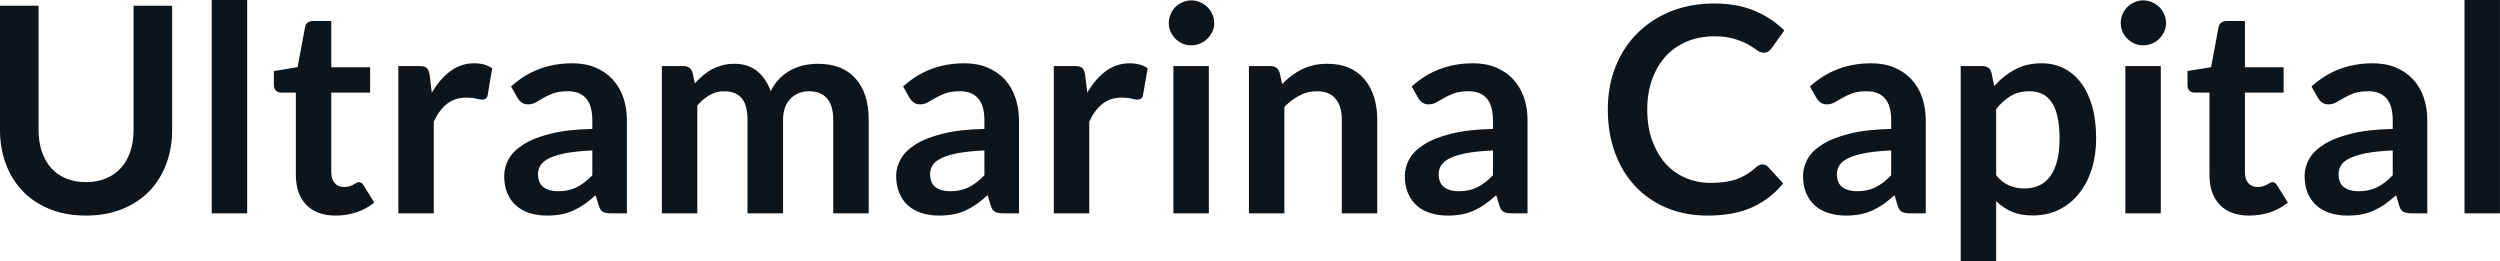 <svg fill="#0d141a" viewBox="0 0 200.273 20.941" height="100%" width="100%" xmlns="http://www.w3.org/2000/svg"><path preserveAspectRatio="none" d="M6.89 14.59L6.89 14.59Q7.79 14.59 8.49 14.29Q9.20 14.00 9.69 13.45Q10.18 12.91 10.44 12.14Q10.70 11.37 10.70 10.42L10.70 10.42L10.70 0.46L13.79 0.46L13.79 10.42Q13.79 11.90 13.31 13.16Q12.83 14.42 11.94 15.34Q11.04 16.25 9.76 16.76Q8.49 17.27 6.89 17.27L6.89 17.27Q5.29 17.27 4.01 16.76Q2.74 16.25 1.85 15.34Q0.95 14.42 0.48 13.16Q0 11.90 0 10.42L0 10.42L0 0.46L3.09 0.46L3.09 10.41Q3.09 11.36 3.35 12.13Q3.61 12.90 4.09 13.45Q4.58 14.00 5.28 14.29Q5.99 14.59 6.89 14.59ZM16.96 0L19.80 0L19.80 17.09L16.96 17.09L16.96 0ZM26.89 17.27L26.89 17.27Q25.36 17.27 24.53 16.40Q23.70 15.54 23.70 14.01L23.70 14.01L23.70 7.42L22.51 7.42Q22.28 7.42 22.11 7.27Q21.94 7.12 21.94 6.82L21.94 6.82L21.94 5.69L23.84 5.38L24.44 2.16Q24.48 1.93 24.65 1.81Q24.82 1.68 25.07 1.68L25.07 1.68L26.54 1.68L26.54 5.39L29.65 5.39L29.65 7.42L26.54 7.42L26.54 13.81Q26.54 14.36 26.82 14.67Q27.09 14.98 27.55 14.98L27.55 14.98Q27.82 14.98 28.00 14.92Q28.18 14.86 28.31 14.79Q28.44 14.72 28.54 14.66Q28.65 14.59 28.75 14.59L28.75 14.59Q28.88 14.59 28.96 14.66Q29.04 14.72 29.13 14.85L29.13 14.85L29.98 16.23Q29.36 16.74 28.55 17.01Q27.75 17.27 26.89 17.27ZM34.75 17.09L31.91 17.09L31.91 5.29L33.58 5.29Q34.02 5.29 34.19 5.45Q34.36 5.61 34.42 6.00L34.42 6.00L34.59 7.43Q35.22 6.34 36.08 5.70Q36.93 5.07 37.98 5.07L37.98 5.07Q38.86 5.07 39.43 5.47L39.43 5.47L39.07 7.60Q39.03 7.81 38.92 7.89Q38.80 7.98 38.61 7.98L38.61 7.98Q38.43 7.98 38.13 7.90Q37.84 7.82 37.34 7.82L37.34 7.82Q36.45 7.82 35.82 8.31Q35.19 8.80 34.75 9.74L34.75 9.74L34.75 17.09ZM50.22 9.64L50.22 17.09L48.94 17.09Q48.54 17.09 48.31 16.97Q48.08 16.85 47.97 16.48L47.97 16.48L47.71 15.64Q47.27 16.04 46.83 16.35Q46.40 16.65 45.94 16.86Q45.48 17.07 44.96 17.17Q44.45 17.27 43.81 17.27L43.81 17.27Q43.07 17.27 42.43 17.07Q41.80 16.87 41.35 16.47Q40.89 16.07 40.64 15.47Q40.39 14.87 40.39 14.08L40.39 14.08Q40.39 13.41 40.74 12.76Q41.09 12.11 41.91 11.59Q42.72 11.06 44.08 10.72Q45.44 10.37 47.45 10.33L47.45 10.33L47.45 9.64Q47.45 8.45 46.95 7.88Q46.45 7.31 45.49 7.31L45.49 7.31Q44.80 7.31 44.34 7.47Q43.88 7.64 43.54 7.84Q43.21 8.04 42.92 8.20Q42.63 8.36 42.29 8.36L42.29 8.36Q42.00 8.36 41.79 8.21Q41.58 8.06 41.46 7.84L41.46 7.84L40.94 6.93Q42.98 5.07 45.85 5.07L45.85 5.07Q46.89 5.07 47.70 5.41Q48.51 5.75 49.07 6.35Q49.63 6.96 49.93 7.80Q50.22 8.64 50.22 9.64L50.22 9.64ZM44.70 15.32L44.70 15.32Q45.14 15.32 45.51 15.24Q45.87 15.16 46.20 15.00Q46.53 14.83 46.83 14.60Q47.14 14.36 47.45 14.04L47.45 14.04L47.45 12.05Q46.21 12.11 45.37 12.26Q44.54 12.42 44.03 12.66Q43.53 12.90 43.31 13.22Q43.10 13.55 43.10 13.93L43.10 13.93Q43.10 14.67 43.54 15.00Q43.99 15.32 44.70 15.32ZM55.86 17.09L53.02 17.09L53.02 5.29L54.75 5.29Q55.30 5.29 55.48 5.81L55.48 5.81L55.66 6.68Q55.97 6.34 56.31 6.05Q56.65 5.76 57.03 5.55Q57.42 5.35 57.86 5.23Q58.30 5.11 58.83 5.11L58.83 5.11Q59.95 5.11 60.67 5.71Q61.39 6.31 61.74 7.31L61.74 7.31Q62.02 6.73 62.43 6.31Q62.85 5.89 63.34 5.62Q63.84 5.36 64.39 5.23Q64.95 5.11 65.52 5.11L65.52 5.11Q66.49 5.11 67.25 5.40Q68.01 5.70 68.53 6.28Q69.05 6.85 69.32 7.68Q69.59 8.51 69.59 9.58L69.59 9.58L69.59 17.09L66.75 17.09L66.75 9.58Q66.75 8.45 66.25 7.88Q65.76 7.31 64.80 7.31L64.80 7.31Q64.37 7.31 63.99 7.46Q63.62 7.61 63.34 7.89Q63.05 8.18 62.89 8.60Q62.73 9.03 62.73 9.58L62.73 9.58L62.73 17.09L59.88 17.09L59.88 9.58Q59.88 8.39 59.40 7.85Q58.93 7.31 57.99 7.31L57.99 7.31Q57.38 7.31 56.85 7.62Q56.32 7.92 55.86 8.45L55.86 8.45L55.86 17.09ZM81.63 9.64L81.63 17.09L80.35 17.09Q79.95 17.09 79.72 16.97Q79.49 16.85 79.37 16.48L79.37 16.48L79.12 15.64Q78.67 16.04 78.24 16.35Q77.81 16.65 77.35 16.86Q76.89 17.07 76.37 17.17Q75.85 17.27 75.22 17.27L75.22 17.27Q74.47 17.27 73.84 17.07Q73.21 16.87 72.75 16.47Q72.30 16.07 72.05 15.47Q71.79 14.87 71.79 14.08L71.79 14.08Q71.79 13.41 72.15 12.76Q72.50 12.11 73.31 11.59Q74.13 11.06 75.49 10.72Q76.84 10.37 78.86 10.33L78.86 10.33L78.86 9.64Q78.86 8.45 78.36 7.88Q77.86 7.31 76.90 7.31L76.90 7.31Q76.21 7.31 75.75 7.47Q75.29 7.64 74.95 7.84Q74.61 8.04 74.32 8.20Q74.04 8.36 73.69 8.36L73.69 8.36Q73.40 8.36 73.20 8.21Q72.99 8.06 72.86 7.84L72.86 7.84L72.35 6.93Q74.38 5.07 77.26 5.07L77.26 5.07Q78.29 5.07 79.10 5.41Q79.91 5.75 80.48 6.35Q81.04 6.96 81.33 7.80Q81.63 8.64 81.63 9.64L81.63 9.64ZM76.11 15.32L76.11 15.32Q76.54 15.32 76.91 15.24Q77.28 15.16 77.61 15.00Q77.94 14.83 78.24 14.60Q78.55 14.36 78.86 14.04L78.86 14.04L78.86 12.05Q77.61 12.11 76.78 12.26Q75.95 12.42 75.44 12.66Q74.93 12.90 74.72 13.22Q74.51 13.55 74.51 13.93L74.51 13.93Q74.51 14.67 74.95 15.00Q75.39 15.32 76.11 15.32ZM87.26 17.09L84.42 17.09L84.42 5.29L86.09 5.29Q86.53 5.29 86.70 5.45Q86.87 5.61 86.93 6.00L86.93 6.00L87.10 7.43Q87.73 6.34 88.58 5.70Q89.44 5.07 90.49 5.07L90.49 5.07Q91.37 5.07 91.94 5.47L91.94 5.47L91.57 7.60Q91.54 7.81 91.42 7.89Q91.31 7.98 91.11 7.98L91.11 7.98Q90.94 7.98 90.64 7.90Q90.34 7.82 89.85 7.82L89.85 7.82Q88.96 7.82 88.33 8.31Q87.70 8.80 87.26 9.74L87.26 9.74L87.26 17.09ZM94.00 5.29L96.84 5.29L96.84 17.09L94.00 17.09L94.00 5.29ZM97.27 1.85L97.27 1.85Q97.27 2.22 97.12 2.54Q96.97 2.86 96.72 3.10Q96.47 3.35 96.14 3.49Q95.81 3.63 95.43 3.63L95.43 3.63Q95.06 3.63 94.73 3.49Q94.40 3.35 94.16 3.10Q93.92 2.86 93.78 2.54Q93.63 2.22 93.63 1.85L93.63 1.85Q93.63 1.47 93.78 1.14Q93.92 0.80 94.16 0.56Q94.40 0.32 94.73 0.18Q95.06 0.03 95.43 0.03L95.43 0.03Q95.81 0.03 96.14 0.18Q96.47 0.32 96.72 0.56Q96.97 0.80 97.12 1.14Q97.27 1.47 97.27 1.85ZM102.89 17.09L100.05 17.09L100.05 5.29L101.79 5.29Q102.34 5.29 102.51 5.81L102.51 5.81L102.71 6.74Q103.06 6.37 103.46 6.07Q103.86 5.77 104.30 5.55Q104.74 5.34 105.25 5.22Q105.75 5.11 106.35 5.11L106.35 5.11Q107.32 5.11 108.07 5.43Q108.81 5.76 109.31 6.35Q109.81 6.95 110.07 7.77Q110.33 8.59 110.33 9.58L110.33 9.58L110.33 17.09L107.49 17.09L107.49 9.58Q107.49 8.50 106.99 7.91Q106.49 7.31 105.49 7.31L105.49 7.31Q104.75 7.31 104.11 7.65Q103.47 7.98 102.89 8.56L102.89 8.56L102.89 17.09ZM122.37 9.64L122.37 17.09L121.09 17.09Q120.69 17.09 120.46 16.97Q120.23 16.85 120.12 16.48L120.12 16.48L119.86 15.64Q119.42 16.04 118.98 16.35Q118.55 16.65 118.09 16.86Q117.63 17.07 117.12 17.17Q116.60 17.27 115.97 17.27L115.97 17.27Q115.22 17.27 114.59 17.07Q113.95 16.87 113.50 16.47Q113.05 16.07 112.79 15.47Q112.54 14.87 112.54 14.08L112.54 14.08Q112.54 13.41 112.89 12.76Q113.24 12.11 114.06 11.59Q114.87 11.06 116.23 10.72Q117.59 10.37 119.60 10.33L119.60 10.33L119.60 9.64Q119.60 8.45 119.10 7.88Q118.60 7.31 117.64 7.31L117.64 7.31Q116.95 7.31 116.50 7.47Q116.03 7.64 115.70 7.84Q115.36 8.04 115.07 8.20Q114.78 8.36 114.44 8.36L114.44 8.36Q114.15 8.36 113.94 8.21Q113.73 8.06 113.61 7.84L113.61 7.84L113.09 6.93Q115.13 5.07 118.00 5.07L118.00 5.07Q119.04 5.07 119.85 5.41Q120.66 5.75 121.22 6.35Q121.78 6.96 122.08 7.80Q122.37 8.64 122.37 9.64L122.37 9.64ZM116.85 15.32L116.85 15.32Q117.29 15.32 117.66 15.24Q118.02 15.16 118.35 15.00Q118.68 14.83 118.98 14.60Q119.29 14.36 119.60 14.04L119.60 14.04L119.60 12.05Q118.36 12.11 117.52 12.26Q116.69 12.42 116.18 12.66Q115.68 12.90 115.47 13.22Q115.25 13.55 115.25 13.93L115.25 13.93Q115.25 14.67 115.70 15.00Q116.14 15.32 116.85 15.32ZM141.20 13.17L141.20 13.17Q141.45 13.17 141.63 13.36L141.63 13.36L142.85 14.69Q141.84 15.94 140.36 16.61Q138.89 17.27 136.82 17.27L136.82 17.27Q134.96 17.27 133.49 16.64Q132.01 16.01 130.96 14.88Q129.92 13.75 129.36 12.19Q128.80 10.63 128.80 8.77L128.80 8.77Q128.80 6.90 129.42 5.34Q130.04 3.78 131.17 2.66Q132.30 1.53 133.87 0.90Q135.44 0.28 137.33 0.28L137.33 0.28Q139.18 0.28 140.57 0.87Q141.96 1.46 142.94 2.44L142.94 2.44L141.91 3.88Q141.82 4.01 141.67 4.12Q141.53 4.22 141.28 4.22L141.28 4.22Q141.01 4.22 140.74 4.01Q140.46 3.81 140.04 3.56Q139.61 3.32 138.96 3.12Q138.31 2.91 137.31 2.91L137.31 2.91Q136.14 2.91 135.15 3.32Q134.17 3.73 133.46 4.48Q132.76 5.24 132.36 6.33Q131.96 7.42 131.96 8.77L131.96 8.77Q131.96 10.18 132.36 11.27Q132.76 12.36 133.43 13.11Q134.11 13.86 135.03 14.25Q135.95 14.65 137.01 14.65L137.01 14.65Q137.64 14.65 138.16 14.58Q138.67 14.51 139.10 14.36Q139.53 14.21 139.91 13.98Q140.30 13.74 140.68 13.40L140.68 13.40Q140.79 13.29 140.92 13.23Q141.05 13.17 141.20 13.17ZM154.27 9.64L154.27 17.09L153.00 17.09Q152.59 17.09 152.36 16.97Q152.13 16.85 152.02 16.48L152.02 16.48L151.77 15.64Q151.32 16.04 150.89 16.35Q150.45 16.65 149.99 16.86Q149.53 17.07 149.02 17.17Q148.50 17.27 147.87 17.27L147.87 17.27Q147.12 17.27 146.49 17.07Q145.85 16.87 145.40 16.47Q144.95 16.07 144.69 15.47Q144.44 14.87 144.44 14.08L144.44 14.08Q144.44 13.41 144.79 12.76Q145.14 12.11 145.96 11.59Q146.77 11.06 148.13 10.72Q149.49 10.37 151.50 10.33L151.50 10.33L151.50 9.64Q151.50 8.45 151.00 7.88Q150.50 7.31 149.55 7.31L149.55 7.31Q148.86 7.31 148.40 7.47Q147.94 7.64 147.60 7.84Q147.26 8.04 146.97 8.20Q146.68 8.36 146.34 8.36L146.34 8.36Q146.05 8.36 145.84 8.21Q145.64 8.06 145.51 7.84L145.51 7.84L144.99 6.93Q147.03 5.07 149.90 5.07L149.90 5.07Q150.94 5.07 151.75 5.41Q152.56 5.75 153.12 6.35Q153.69 6.96 153.98 7.80Q154.27 8.64 154.27 9.64L154.27 9.64ZM148.75 15.32L148.75 15.32Q149.19 15.32 149.56 15.24Q149.93 15.16 150.25 15.00Q150.58 14.83 150.89 14.60Q151.19 14.36 151.50 14.04L151.50 14.04L151.50 12.05Q150.26 12.11 149.43 12.26Q148.59 12.42 148.09 12.66Q147.58 12.90 147.37 13.22Q147.15 13.55 147.15 13.93L147.15 13.93Q147.15 14.67 147.60 15.00Q148.04 15.32 148.75 15.32ZM159.91 20.94L157.07 20.94L157.07 5.29L158.80 5.29Q159.08 5.29 159.28 5.42Q159.47 5.54 159.53 5.81L159.53 5.81L159.76 6.90Q160.47 6.08 161.40 5.58Q162.32 5.07 163.56 5.07L163.56 5.07Q164.53 5.07 165.33 5.47Q166.13 5.88 166.71 6.64Q167.29 7.41 167.61 8.53Q167.92 9.65 167.92 11.10L167.92 11.10Q167.92 12.42 167.57 13.55Q167.21 14.67 166.55 15.50Q165.89 16.33 164.95 16.80Q164.01 17.26 162.85 17.26L162.85 17.26Q161.85 17.26 161.16 16.96Q160.46 16.65 159.91 16.11L159.91 16.11L159.91 20.94ZM162.59 7.31L162.59 7.31Q161.70 7.31 161.07 7.69Q160.45 8.06 159.91 8.74L159.91 8.74L159.91 14.03Q160.39 14.63 160.96 14.86Q161.53 15.10 162.18 15.10L162.18 15.10Q162.83 15.10 163.35 14.86Q163.88 14.62 164.24 14.12Q164.60 13.63 164.80 12.87Q164.99 12.12 164.99 11.10L164.99 11.10Q164.99 10.06 164.82 9.34Q164.66 8.62 164.35 8.18Q164.04 7.73 163.59 7.52Q163.15 7.31 162.59 7.31ZM170.26 5.29L173.10 5.29L173.10 17.09L170.26 17.09L170.26 5.29ZM173.52 1.85L173.52 1.85Q173.52 2.22 173.37 2.54Q173.22 2.86 172.98 3.10Q172.73 3.35 172.40 3.49Q172.06 3.63 171.68 3.63L171.68 3.63Q171.32 3.63 170.99 3.49Q170.66 3.35 170.42 3.10Q170.18 2.86 170.03 2.54Q169.89 2.22 169.89 1.85L169.89 1.85Q169.89 1.47 170.03 1.14Q170.18 0.80 170.42 0.56Q170.66 0.32 170.99 0.18Q171.32 0.03 171.68 0.03L171.68 0.03Q172.06 0.03 172.40 0.18Q172.73 0.32 172.98 0.56Q173.22 0.80 173.37 1.14Q173.52 1.47 173.52 1.85ZM180.18 17.27L180.18 17.27Q178.65 17.27 177.82 16.40Q177.00 15.54 177.00 14.01L177.00 14.01L177.00 7.42L175.80 7.42Q175.57 7.42 175.40 7.27Q175.24 7.12 175.24 6.82L175.24 6.82L175.24 5.69L177.13 5.38L177.73 2.16Q177.78 1.93 177.95 1.81Q178.11 1.68 178.37 1.68L178.37 1.68L179.84 1.68L179.84 5.39L182.94 5.39L182.94 7.42L179.84 7.42L179.84 13.81Q179.84 14.36 180.11 14.67Q180.39 14.98 180.85 14.98L180.85 14.98Q181.11 14.98 181.29 14.92Q181.47 14.86 181.60 14.79Q181.73 14.72 181.84 14.66Q181.94 14.59 182.04 14.59L182.04 14.59Q182.17 14.59 182.25 14.66Q182.33 14.72 182.42 14.85L182.42 14.85L183.28 16.23Q182.65 16.74 181.85 17.01Q181.04 17.27 180.18 17.27ZM194.45 9.64L194.45 17.09L193.18 17.09Q192.77 17.09 192.54 16.97Q192.31 16.85 192.20 16.48L192.20 16.48L191.95 15.64Q191.50 16.04 191.07 16.35Q190.64 16.65 190.18 16.86Q189.72 17.07 189.20 17.17Q188.68 17.27 188.05 17.27L188.05 17.27Q187.30 17.27 186.67 17.07Q186.04 16.87 185.58 16.47Q185.13 16.07 184.87 15.47Q184.62 14.87 184.62 14.08L184.62 14.08Q184.62 13.41 184.97 12.76Q185.32 12.11 186.14 11.59Q186.96 11.06 188.31 10.72Q189.67 10.37 191.68 10.33L191.68 10.33L191.68 9.64Q191.68 8.45 191.18 7.88Q190.68 7.31 189.73 7.31L189.73 7.31Q189.04 7.31 188.58 7.47Q188.12 7.64 187.78 7.84Q187.44 8.04 187.15 8.20Q186.86 8.36 186.52 8.36L186.52 8.36Q186.23 8.36 186.02 8.21Q185.82 8.06 185.69 7.84L185.69 7.84L185.17 6.93Q187.21 5.07 190.08 5.07L190.08 5.07Q191.12 5.07 191.93 5.41Q192.74 5.75 193.30 6.35Q193.87 6.96 194.16 7.80Q194.45 8.64 194.45 9.64L194.45 9.64ZM188.93 15.32L188.93 15.32Q189.37 15.32 189.74 15.24Q190.11 15.16 190.43 15.00Q190.76 14.83 191.07 14.60Q191.37 14.36 191.68 14.04L191.68 14.04L191.68 12.05Q190.44 12.11 189.61 12.26Q188.77 12.42 188.27 12.66Q187.76 12.90 187.55 13.22Q187.34 13.55 187.34 13.93L187.34 13.93Q187.34 14.67 187.78 15.00Q188.22 15.32 188.93 15.32ZM197.43 0L200.27 0L200.27 17.09L197.43 17.09L197.43 0Z"></path></svg>